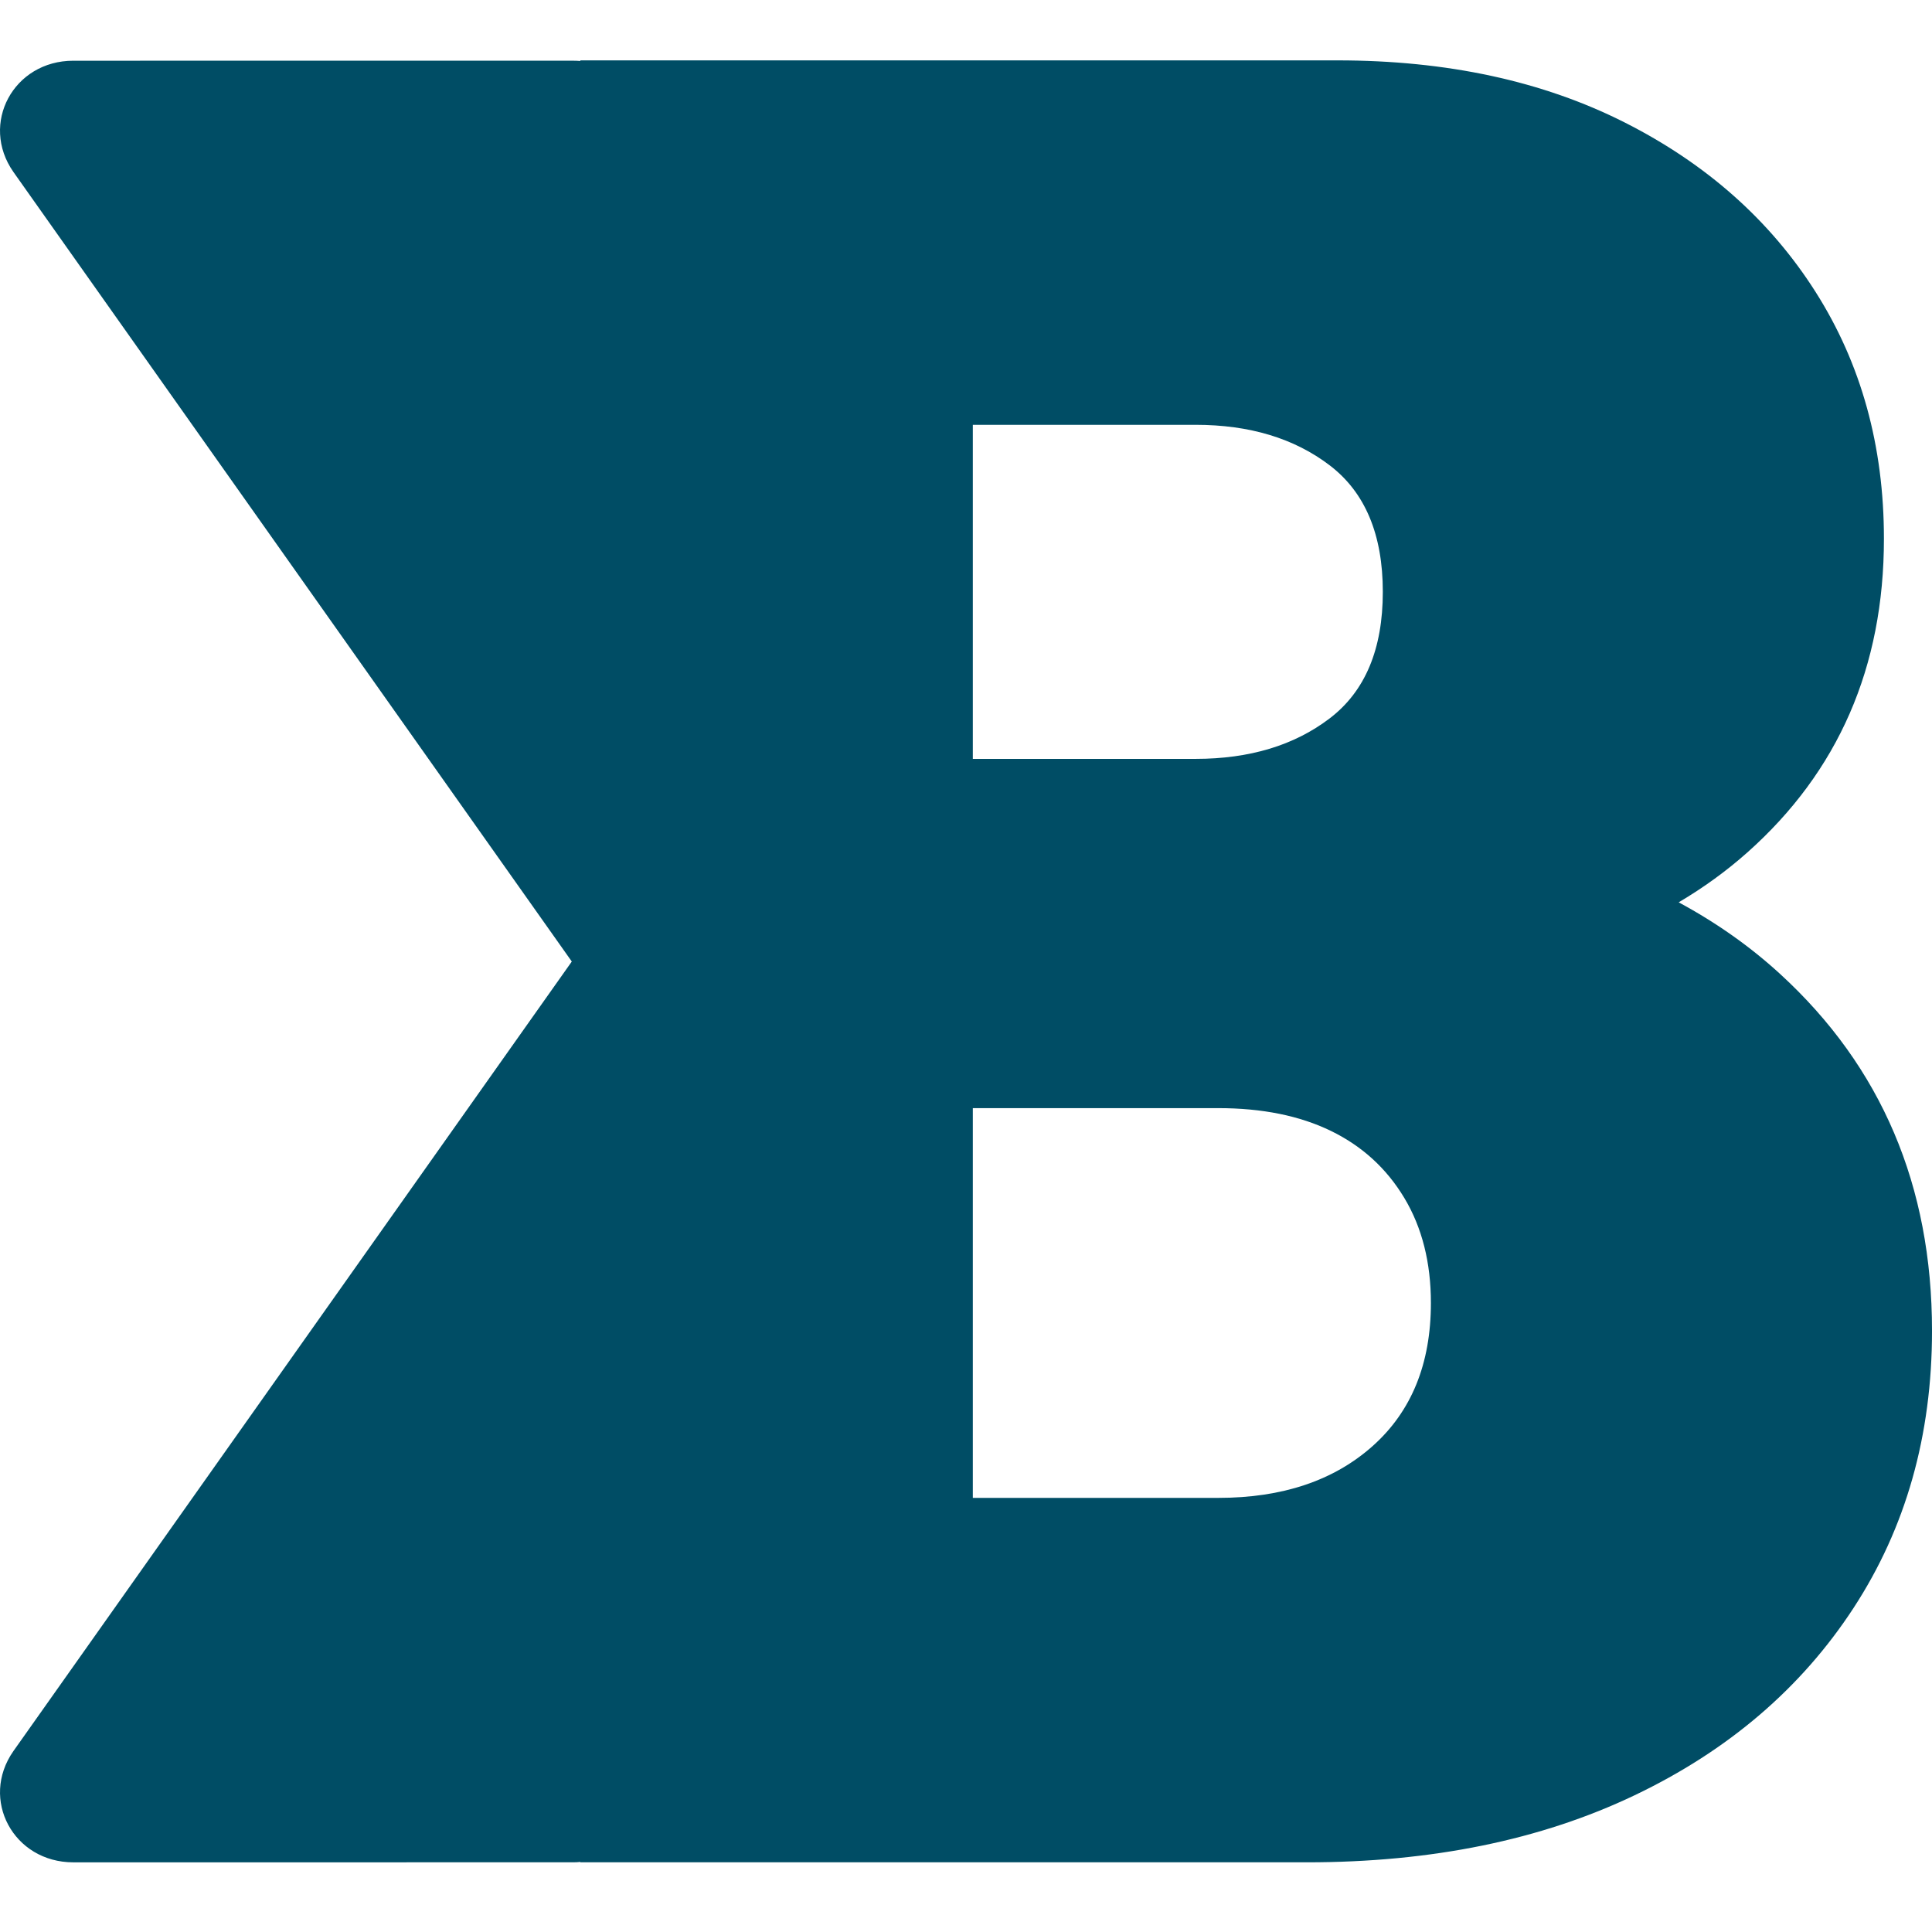 <svg width="180" height="180" viewBox="0 0 180 180" fill="none" xmlns="http://www.w3.org/2000/svg">
<g clip-path="url(#clip0_12276_15956)">
<path fill-rule="evenodd" clip-rule="evenodd" d="M113.508 139.554H90.636V103.242H113.508C117.595 103.242 121.092 103.95 124 105.365C126.908 106.779 129.188 108.862 130.838 111.613C132.489 114.364 133.314 117.626 133.314 121.398C133.314 127.057 131.506 131.498 127.891 134.721C124.275 137.943 119.481 139.554 113.508 139.554ZM54.067 5.682C53.851 5.664 53.629 5.655 53.401 5.655L6.834 5.657C1.247 5.657 -1.895 11.528 1.247 16.019L53.273 89.584L1.247 163.148C-1.895 167.638 1.247 173.51 6.834 173.51L53.401 173.507C53.623 173.507 53.846 173.496 54.067 173.473V173.508H82.619H90.636H121.76C133.393 173.508 143.571 171.425 152.295 167.26C161.019 163.094 167.818 157.278 172.691 149.811C177.564 142.344 180.001 133.738 180.001 123.992C180.001 110.473 175.285 99.391 165.853 90.746C163.066 88.19 159.914 85.965 156.399 84.068C158.731 82.688 160.861 81.141 162.788 79.428C171.276 71.882 175.521 62.136 175.521 50.19C175.521 41.544 173.399 33.881 169.154 27.2C164.91 20.519 158.976 15.253 151.352 11.402C143.728 7.551 134.807 5.625 124.59 5.625H90.636H82.619H54.067V5.682ZM90.636 70.703H111.385C116.416 70.703 120.581 69.446 123.882 66.931C127.183 64.415 128.834 60.486 128.834 55.141C128.834 49.797 127.183 45.867 123.882 43.352C120.581 40.836 116.416 39.579 111.385 39.579H90.636V70.703Z" fill="#004D65"/>
</g>
<defs>
<clipPath id="clip0_12276_15956">
<rect width="180" height="180" fill="white"/>
</clipPath>
</defs>
</svg>
